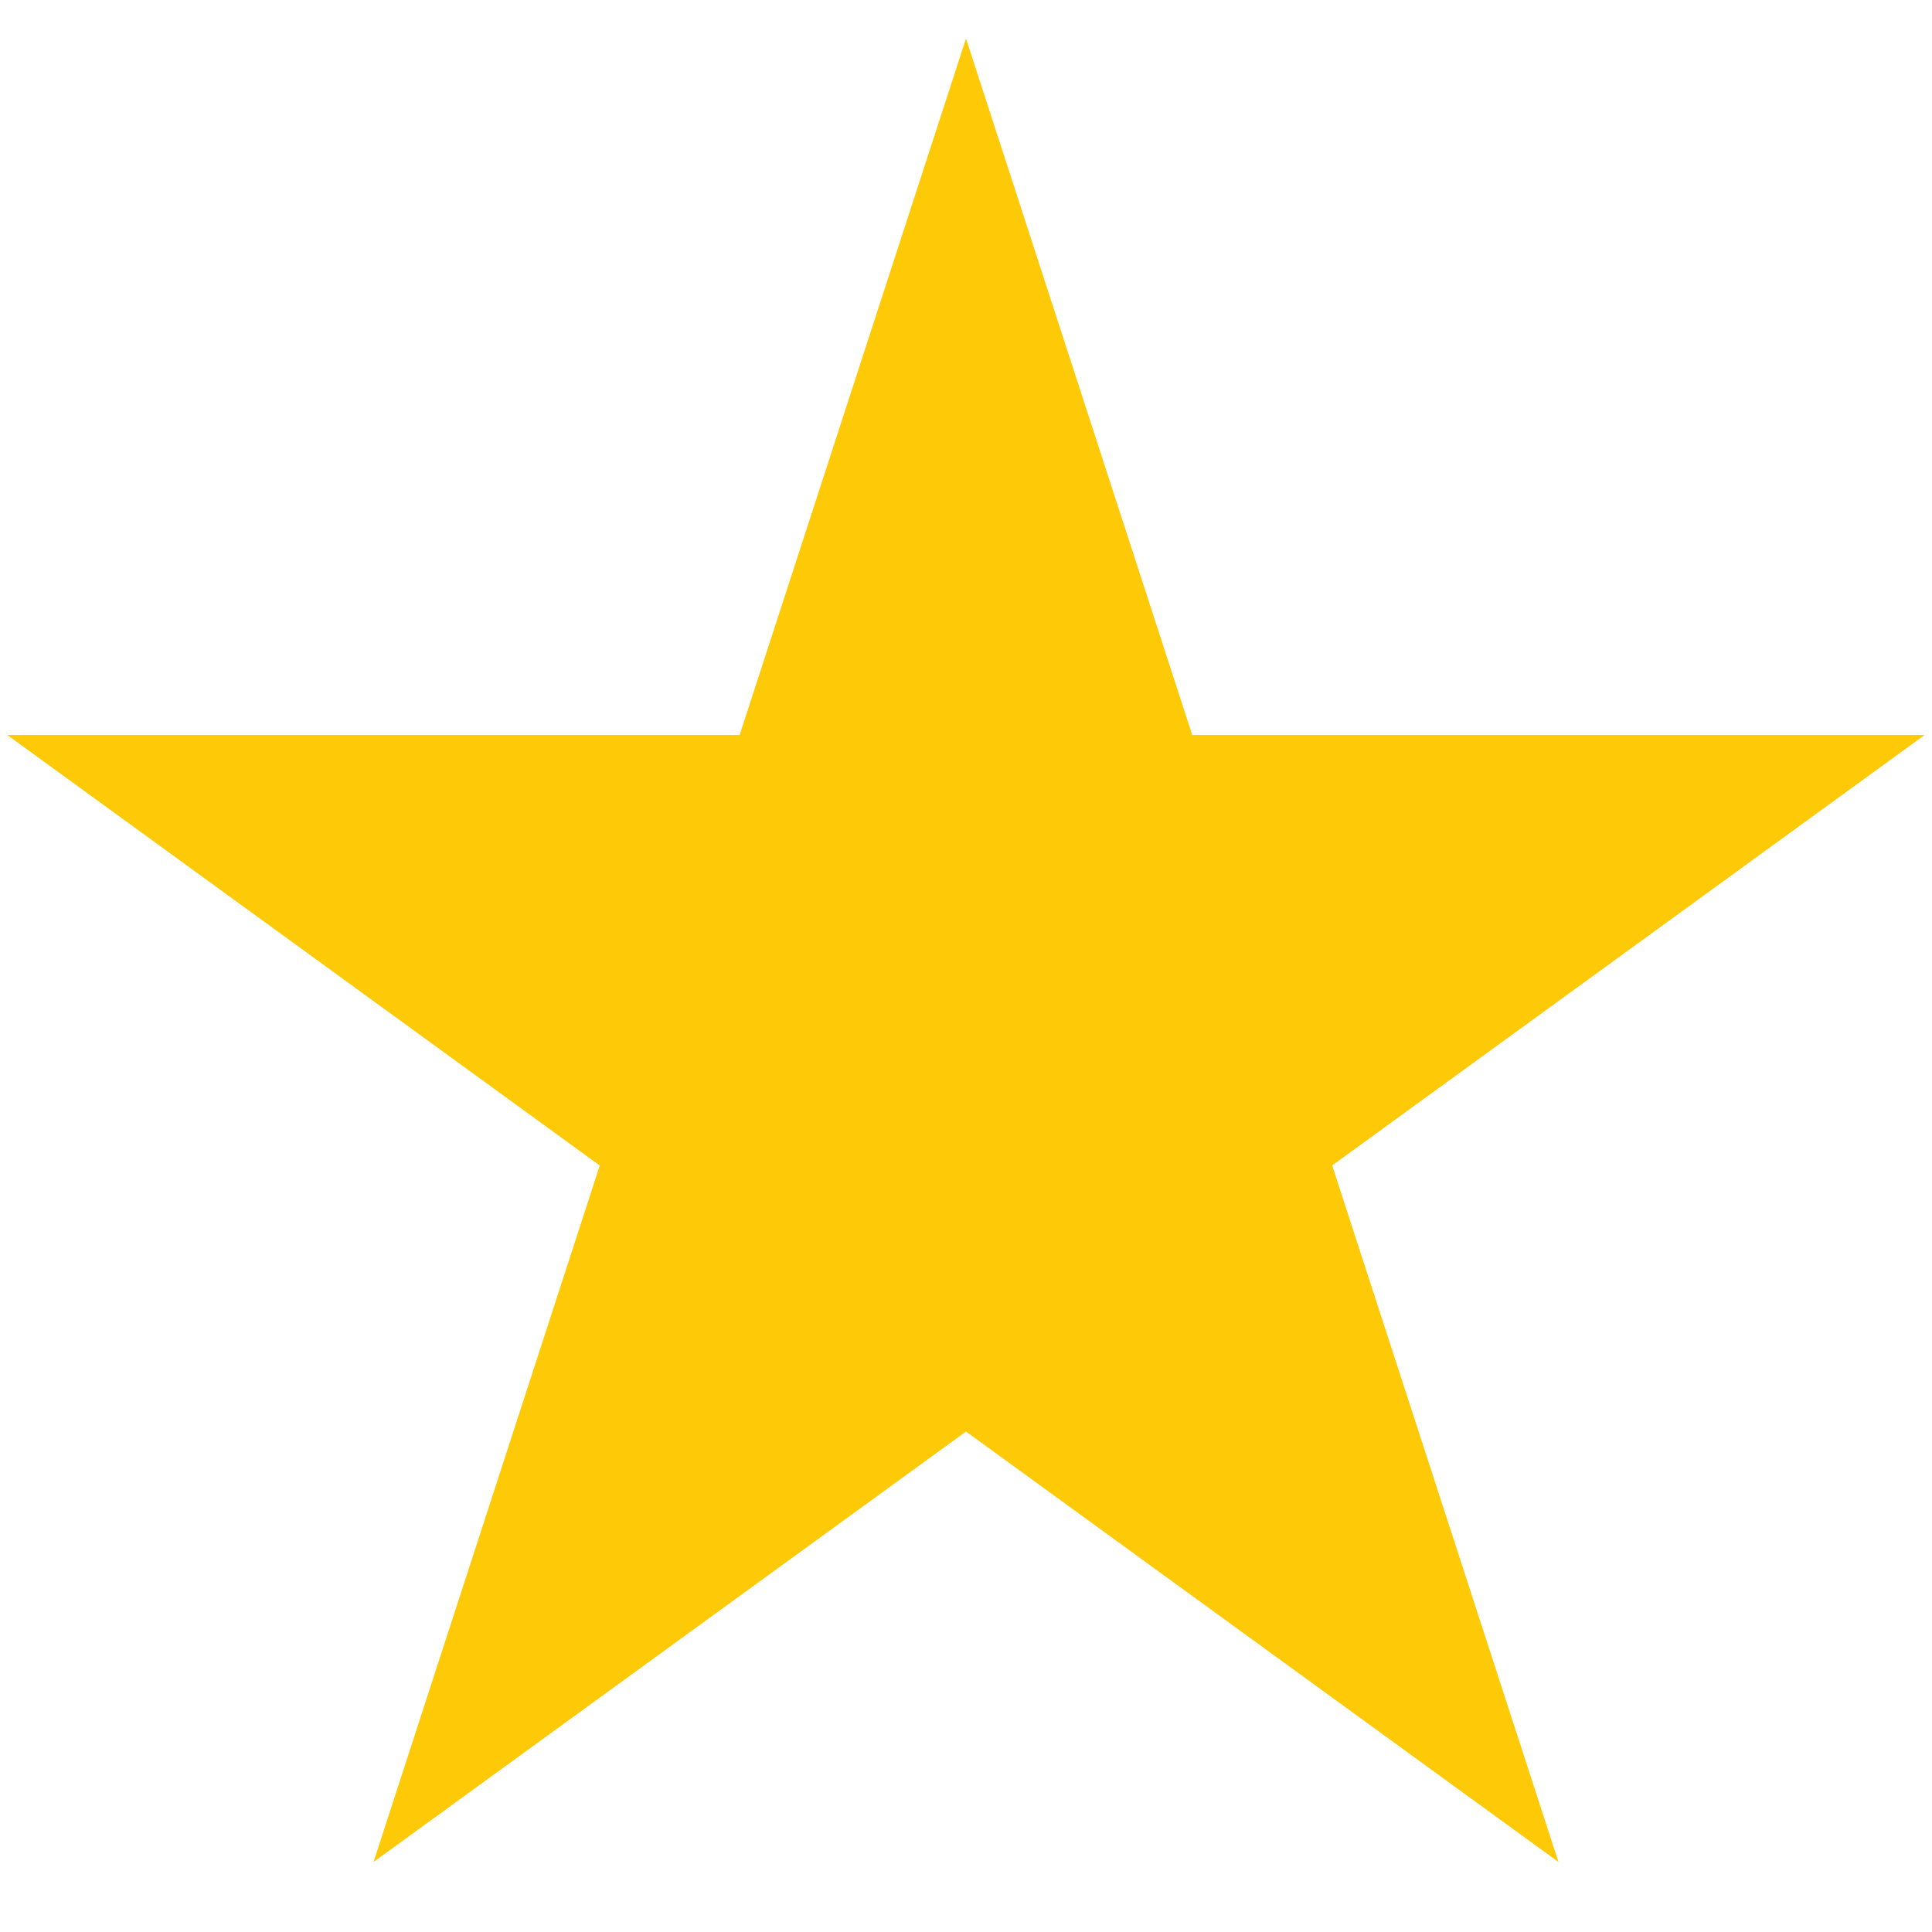 <svg id="Component_7_52" data-name="Component 7 – 52" xmlns="http://www.w3.org/2000/svg" width="30" height="30" viewBox="0 0 30 30">
  <rect id="Rectangle_1836" data-name="Rectangle 1836" width="30" height="30" fill="none"/>
  <path id="Path_19853" data-name="Path 19853" d="M14.887,0,18.4,10.815H29.773l-9.2,6.684,3.514,10.816-9.2-6.684-9.2,6.684L9.2,17.5,0,10.815H11.372Z" transform="translate(0.113 0.598)" fill="#fec907"/>
</svg>
